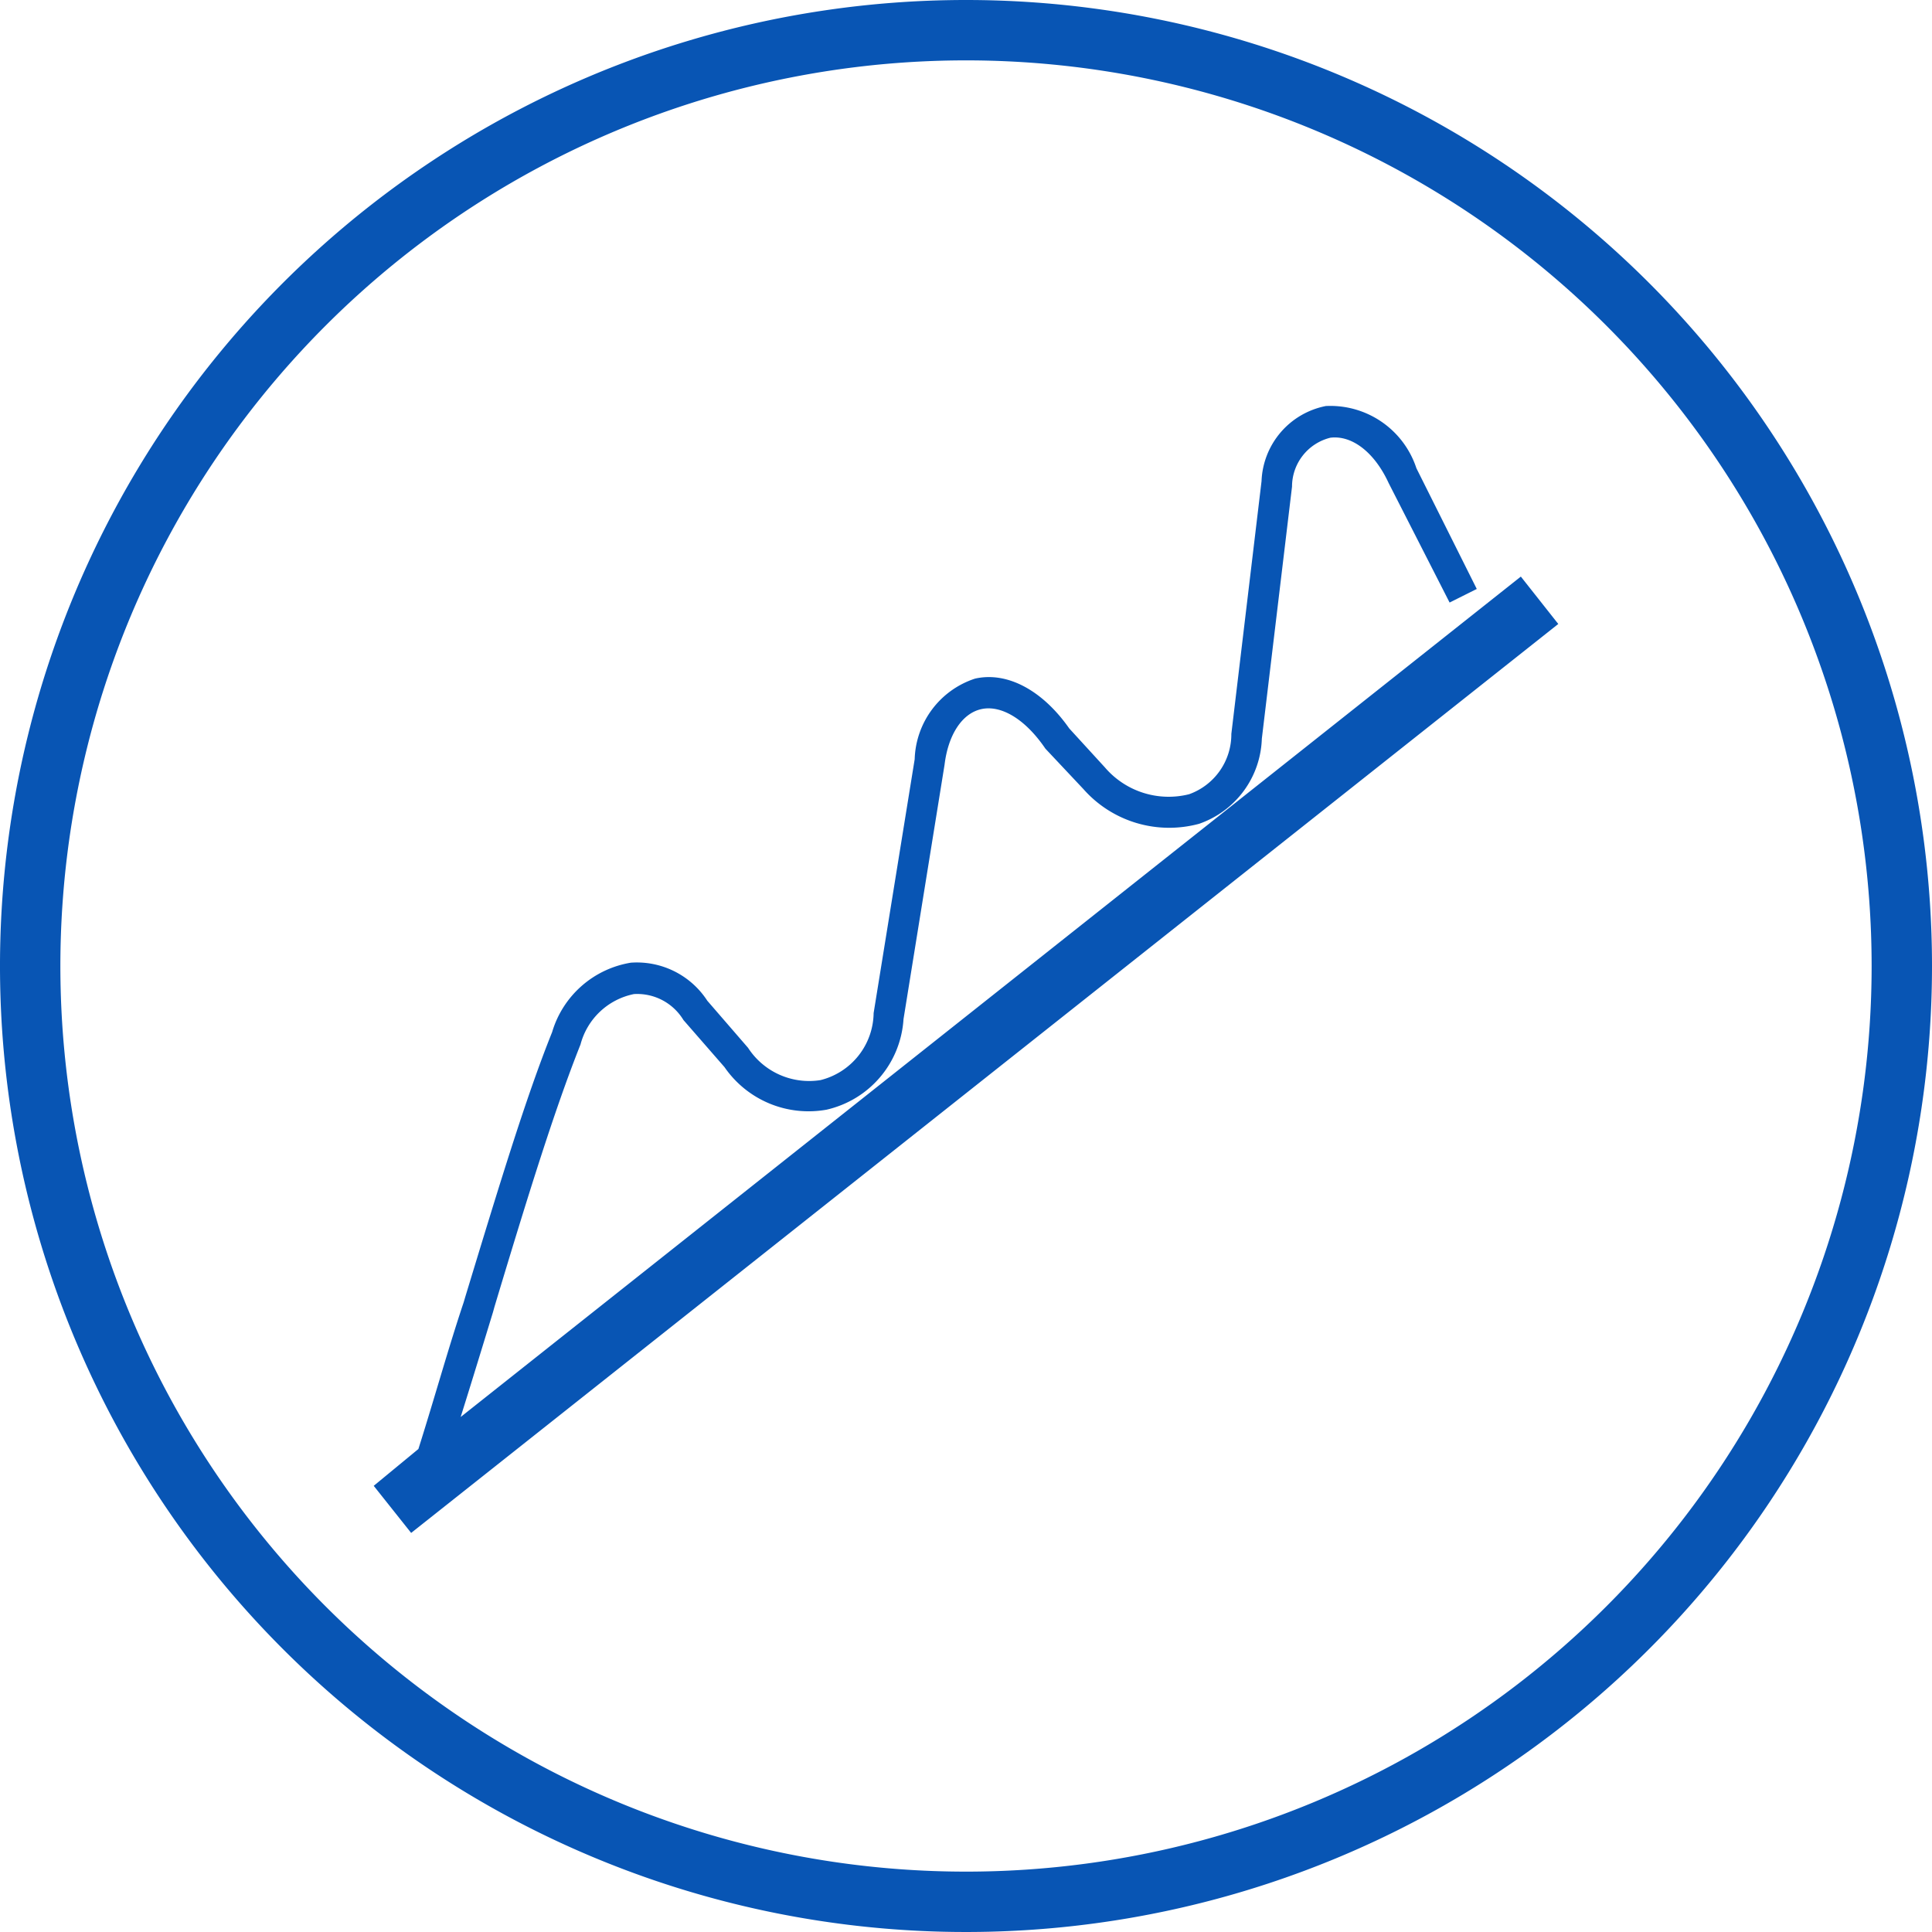 <svg data-name="Layer 1" xmlns="http://www.w3.org/2000/svg" width="64" height="64" viewBox="0 0 64 64"><title>Artboard 538</title><path d="M50.38 19.1l1.24 1.57-38 30.11-1.24-1.56L13.86 48c.55-1.74 1-3.37 1.5-4.86l.05-.17c1.12-3.68 2-6.59 2.88-8.78a3.27 3.27 0 0 1 2.61-2.3 2.78 2.78 0 0 1 2.53 1.26l1.35 1.56a2.41 2.41 0 0 0 2.4 1.07 2.32 2.32 0 0 0 1.76-2.22l1.36-8.41a2.9 2.9 0 0 1 2-2.67c1.06-.24 2.23.38 3.12 1.65l1.18 1.29a2.78 2.78 0 0 0 2.79.89 2.11 2.11 0 0 0 1.4-2l1-8.37a2.64 2.64 0 0 1 2.13-2.49 3 3 0 0 1 3 2.06l2 4-.9.45L46 16c-.46-1-1.2-1.59-1.93-1.5a1.67 1.67 0 0 0-1.27 1.62l-1 8.35a3.09 3.09 0 0 1-2.08 2.82 3.79 3.79 0 0 1-3.83-1.15l-1.26-1.34c-.68-1-1.48-1.45-2.12-1.31s-1.1.85-1.22 1.84l-1.36 8.43a3.29 3.29 0 0 1-2.55 3A3.38 3.38 0 0 1 24 35.35l-1.36-1.56a1.79 1.79 0 0 0-1.64-.86 2.3 2.3 0 0 0-1.77 1.67c-.86 2.16-1.74 5-2.85 8.69l-.05.18c-.33 1.08-.69 2.26-1.07 3.47zM64 32A32 32 0 1 1 32 0a32 32 0 0 1 32 32zm-2 0a30 30 0 1 0-30 30 30 30 0 0 0 30-30z" fill="#0855b4"/></svg>